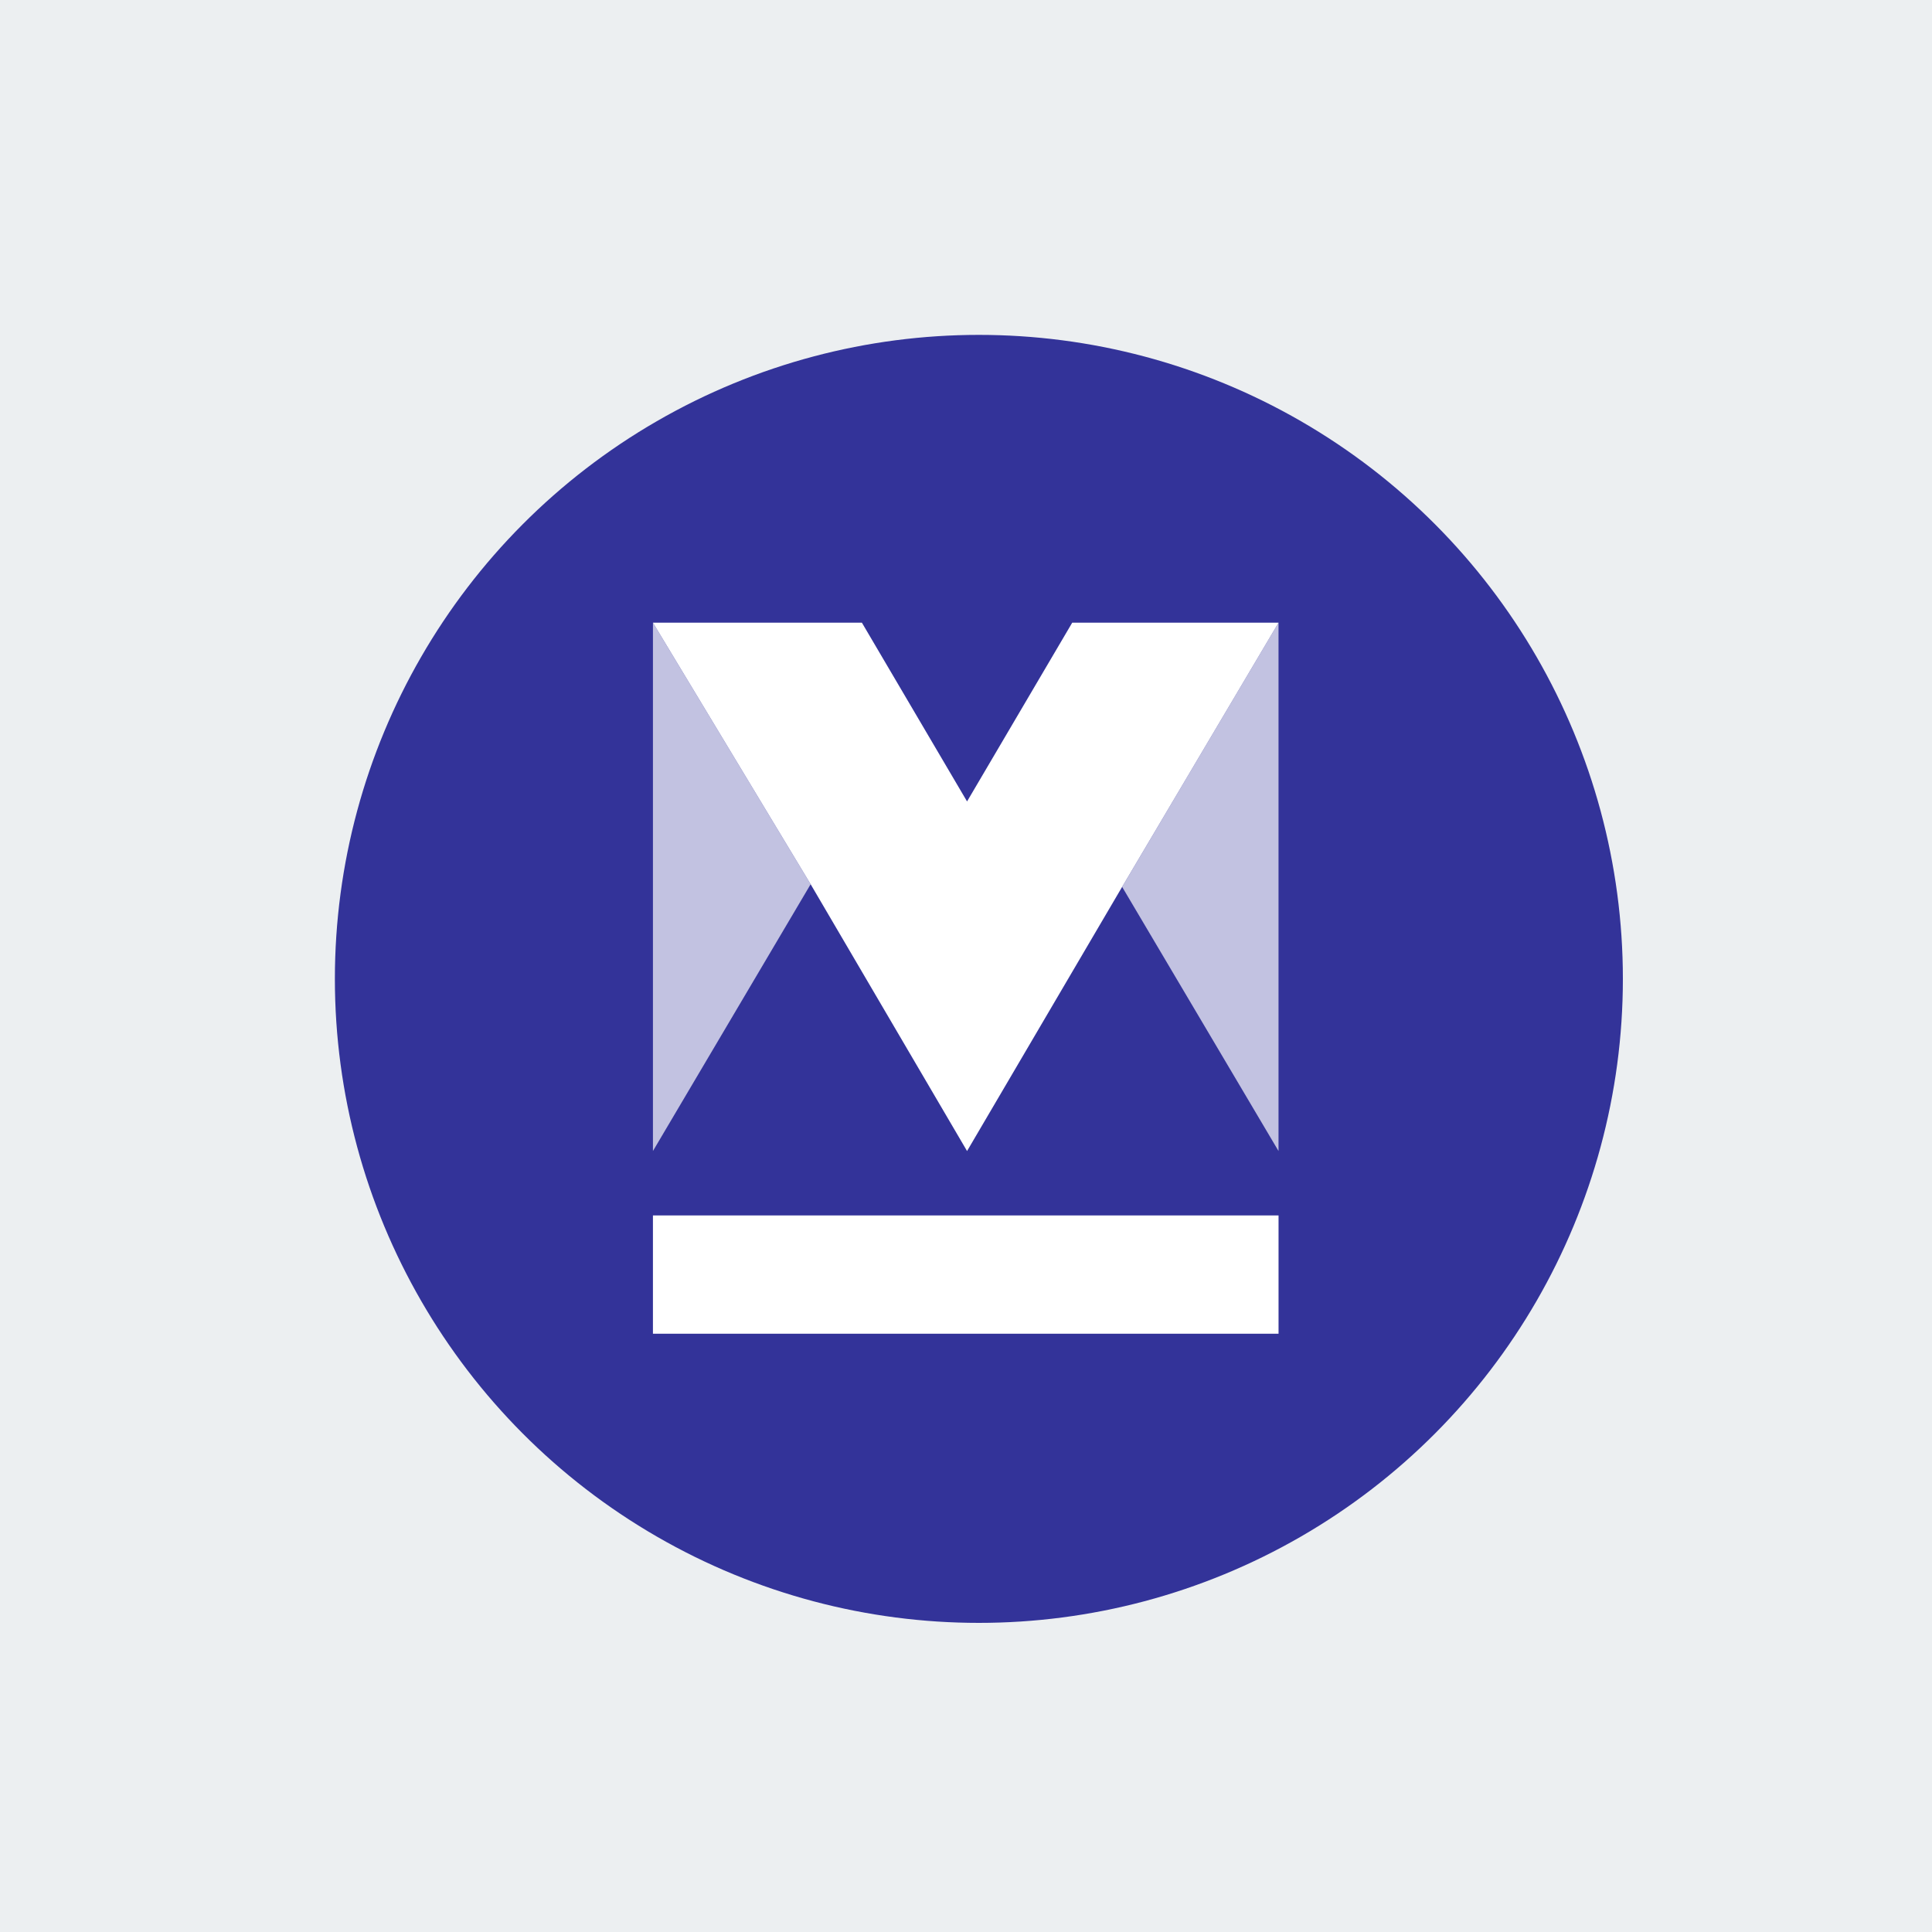 <svg xmlns="http://www.w3.org/2000/svg" width="75" height="75" viewBox="0 0 75 75"><g transform="translate(-5972 13723)"><rect width="75" height="75" transform="translate(5972 -13723)" fill="#eceff1"/><g transform="translate(116.1 227.7)"><circle cx="25" cy="25" r="25" transform="translate(5868.9 -13937.7)" fill="#339"/><rect width="24.286" height="4.592" transform="translate(5881.247 -13903.517)" fill="#fff"/><path d="M66.871,23.2,60.8,33.455,66.871,43.71Z" transform="translate(5838.661 -13949.727)" fill="#fff" opacity="0.7"/><path d="M49.437,23.2H41.376l-4.082,6.939L33.212,23.2H25.1l6.122,10.153L37.294,43.71l6.02-10.255h0L49.386,23.2Z" transform="translate(5856.147 -13949.727)" fill="#fff"/><path d="M25.1,23.2V43.71l6.122-10.357Z" transform="translate(5856.147 -13949.727)" fill="#fff" opacity="0.7"/></g></g></svg>